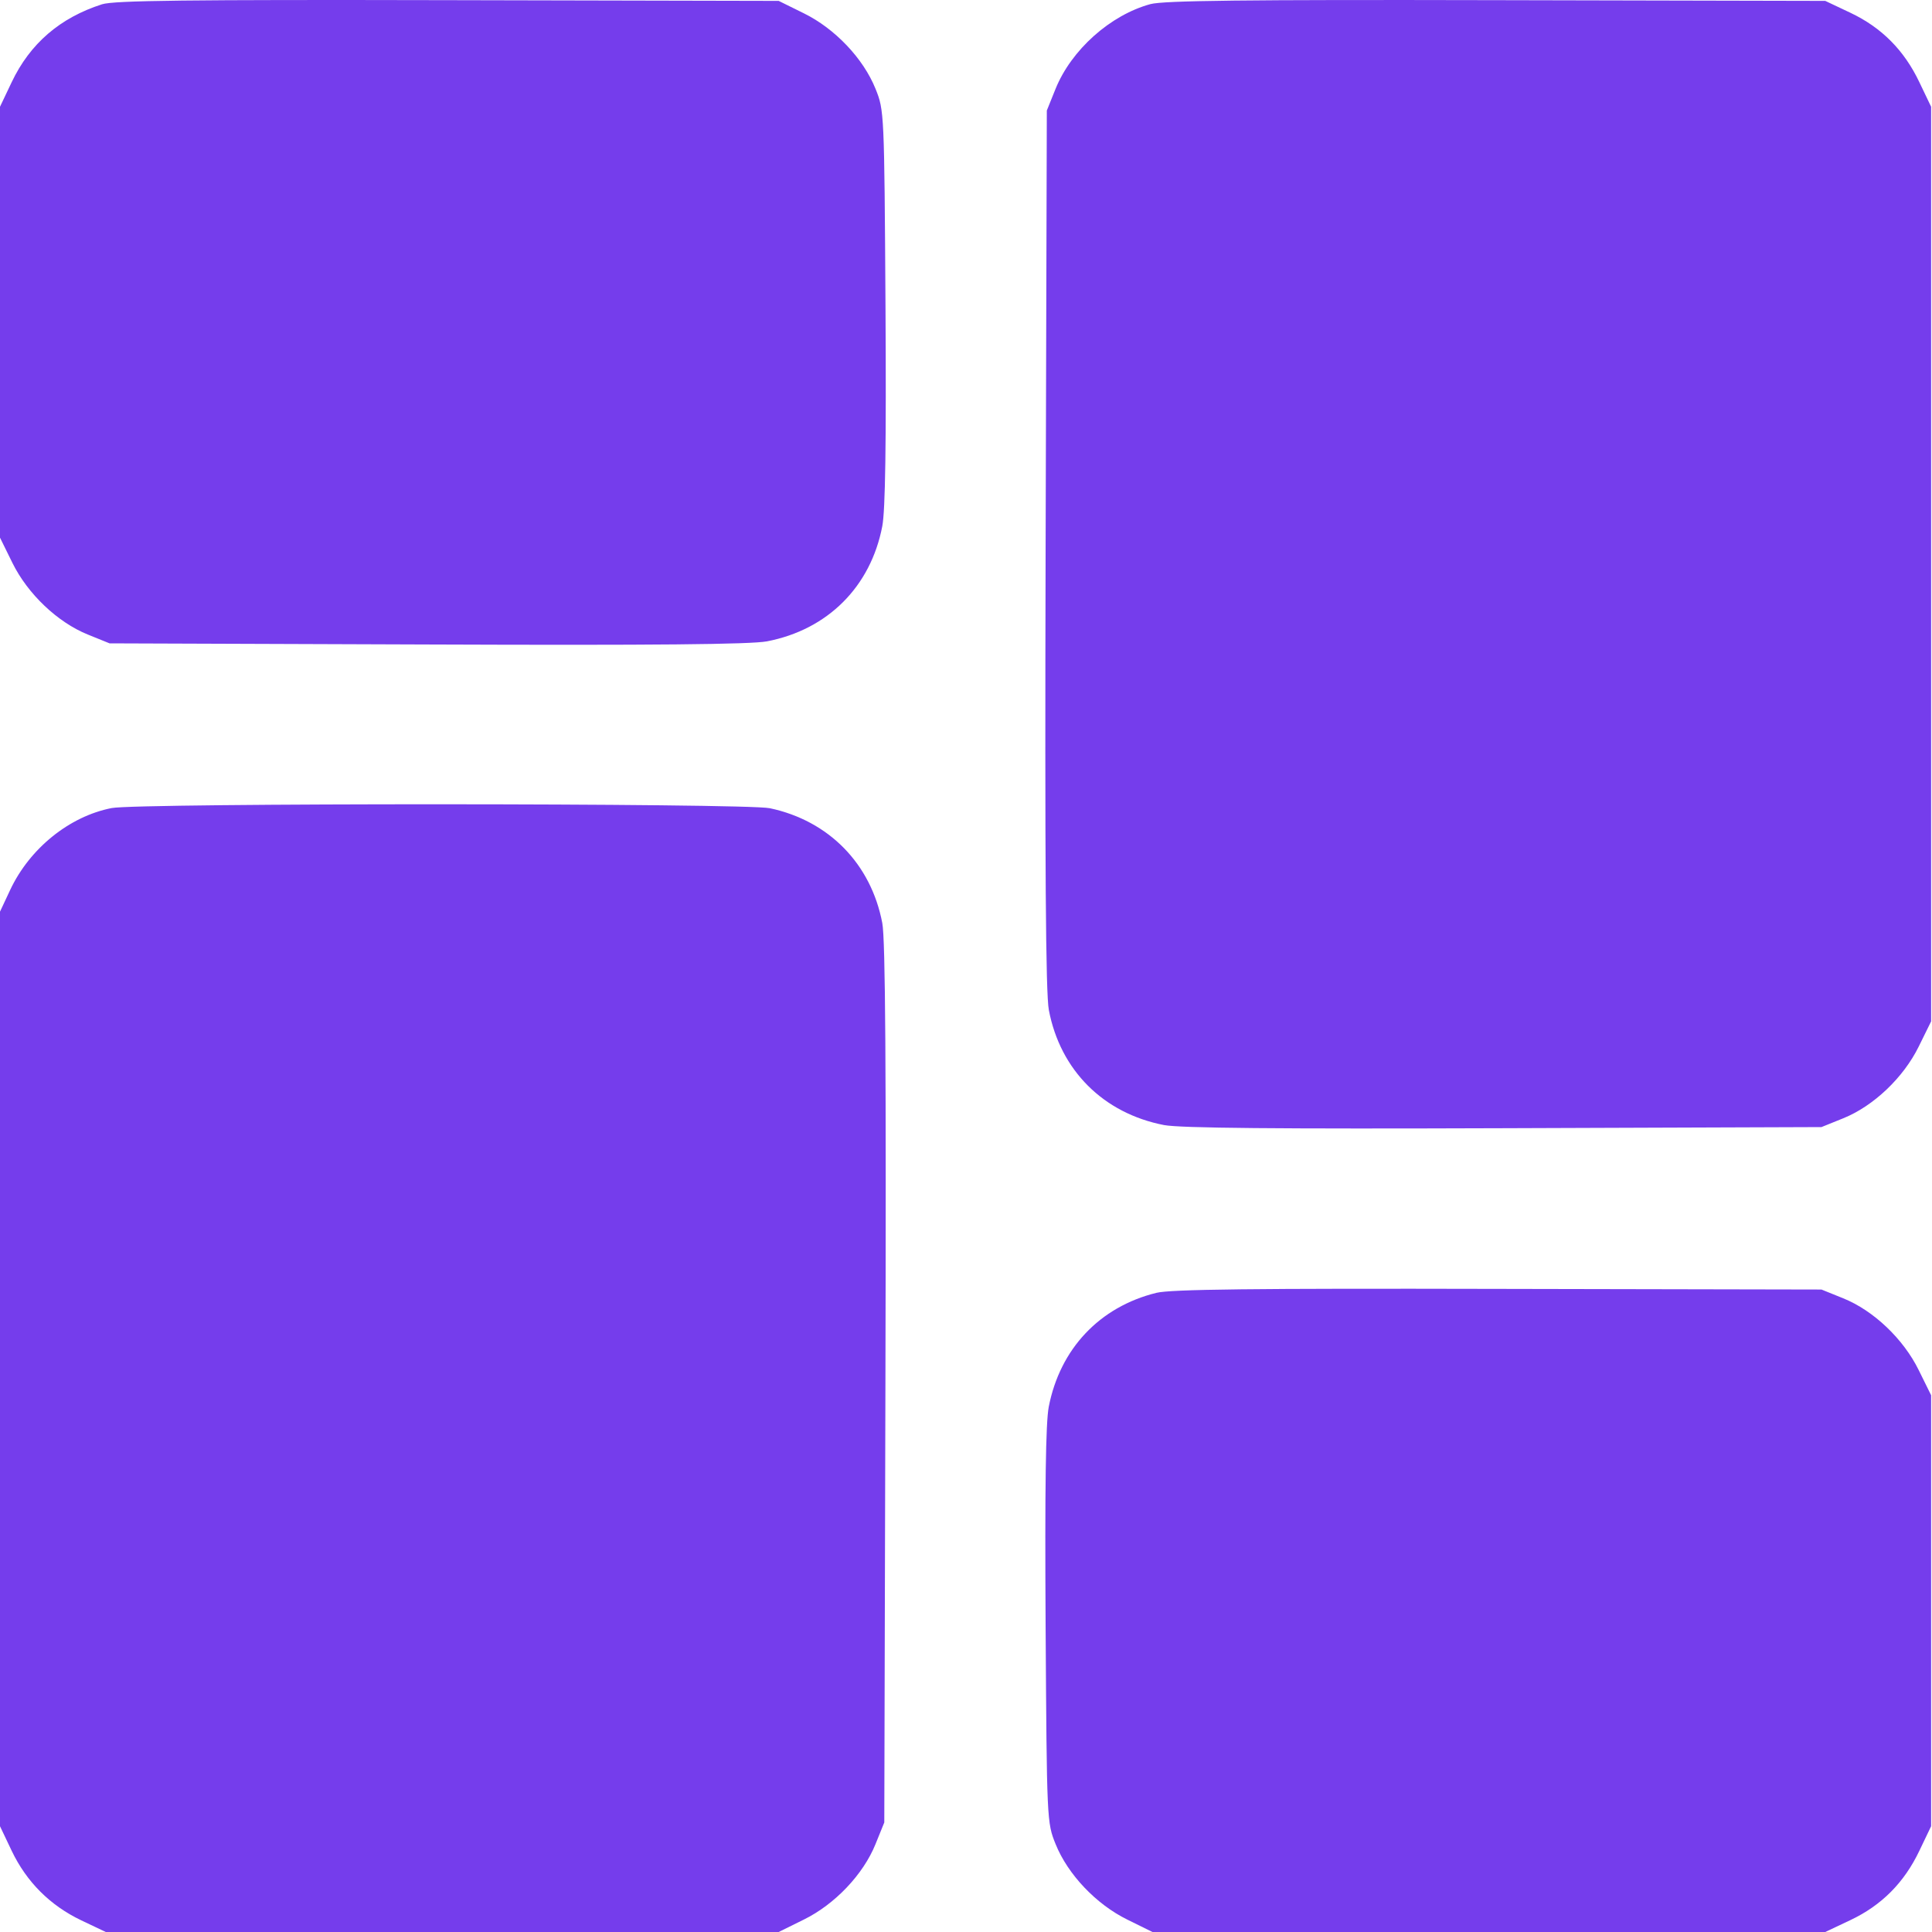 <svg width="24" height="24" viewBox="0 0 24 24" fill="none" xmlns="http://www.w3.org/2000/svg">
<path fill-rule="evenodd" clip-rule="evenodd" d="M1.268 0.053C0.746 0.22 0.373 0.541 0.145 1.021L0 1.326V4.003V6.679L0.154 6.992C0.344 7.378 0.715 7.731 1.092 7.883L1.361 7.992L5.305 8.006C8.136 8.017 9.327 8.005 9.528 7.967C10.282 7.822 10.816 7.288 10.96 6.537C10.998 6.34 11.01 5.522 11 3.814C10.985 1.387 10.984 1.371 10.876 1.103C10.724 0.726 10.372 0.355 9.985 0.165L9.673 0.011L5.564 0.002C2.331 -0.005 1.415 0.006 1.268 0.053ZM14.291 0.051C13.792 0.187 13.308 0.62 13.112 1.105L13.004 1.373L12.989 6.818C12.979 10.754 12.99 12.342 13.029 12.546C13.171 13.296 13.707 13.83 14.46 13.976C14.662 14.014 15.853 14.025 18.684 14.015L22.627 14.001L22.897 13.892C23.274 13.74 23.645 13.387 23.835 13.001L23.989 12.688V7.007V1.326L23.843 1.021C23.654 0.624 23.375 0.343 22.987 0.159L22.674 0.011L18.59 0.002C15.457 -0.005 14.456 0.007 14.291 0.051ZM1.387 10.038C0.861 10.141 0.368 10.54 0.126 11.056L0 11.325V17.005V22.686L0.145 22.991C0.33 23.378 0.622 23.67 1.009 23.855L1.314 24H5.494H9.673L9.985 23.846C10.371 23.656 10.724 23.285 10.876 22.908L10.985 22.639L10.999 17.193C11.009 13.258 10.999 11.669 10.96 11.466C10.82 10.73 10.296 10.195 9.563 10.04C9.261 9.976 1.712 9.974 1.387 10.038ZM14.365 16.06C13.66 16.234 13.168 16.755 13.028 17.476C12.99 17.673 12.979 18.483 12.989 20.198C13.004 22.625 13.005 22.64 13.113 22.908C13.265 23.285 13.617 23.656 14.004 23.846L14.316 24H18.495H22.674L22.987 23.852C23.375 23.668 23.654 23.387 23.843 22.991L23.989 22.686V20.009V17.332L23.835 17.02C23.645 16.633 23.274 16.28 22.897 16.128L22.627 16.019L18.614 16.011C15.568 16.004 14.543 16.016 14.365 16.06Z" fill="#753DEC"/>
</svg>
